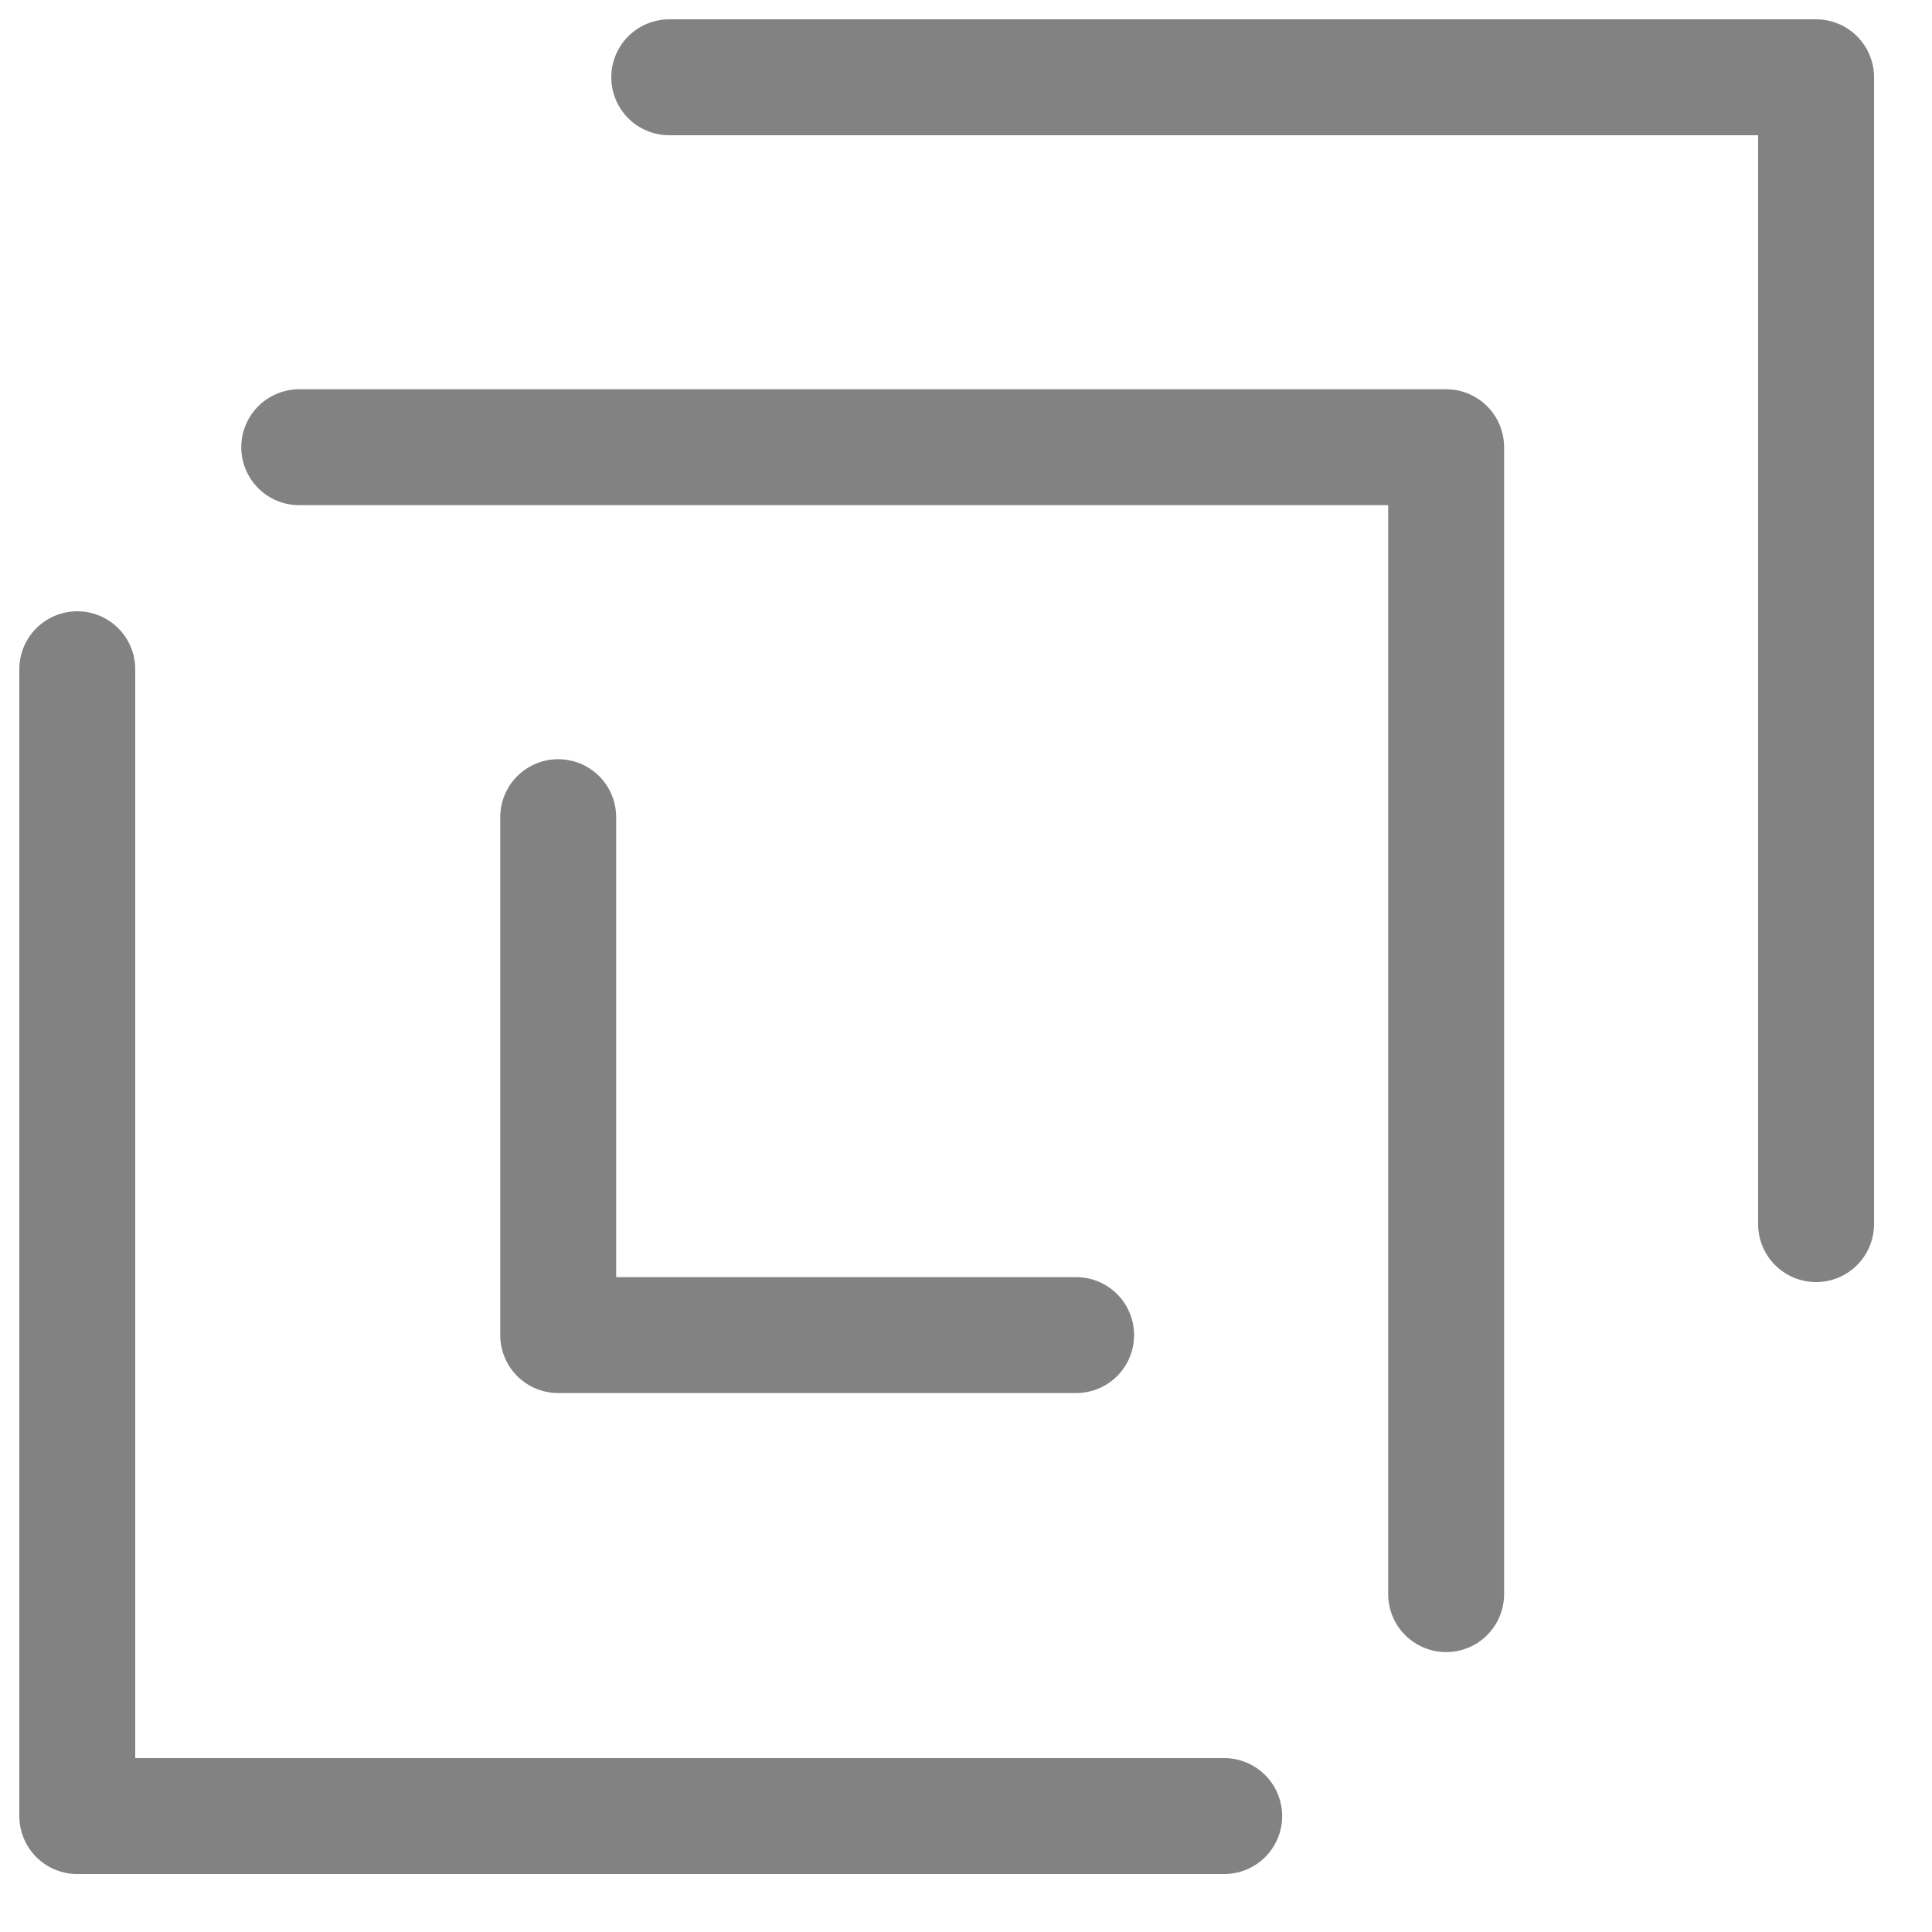<svg width="25" height="25" viewBox="0 0 25 25" fill="none" xmlns="http://www.w3.org/2000/svg">
<path d="M15.841 23.5H1V8.66" stroke="#828282" stroke-width="1.5" stroke-linecap="round" stroke-linejoin="round"/>
<path d="M13.925 17.276H7.223V10.574" stroke="#828282" stroke-width="1.5" stroke-linecap="round" stroke-linejoin="round"/>
<path d="M3.872 5.787H18.713V20.628" stroke="#828282" stroke-width="1.5" stroke-linecap="round" stroke-linejoin="round"/>
<path d="M8.66 1H23.5V15.84" stroke="#828282" stroke-width="1.5" stroke-linecap="round" stroke-linejoin="round"/>
</svg>
